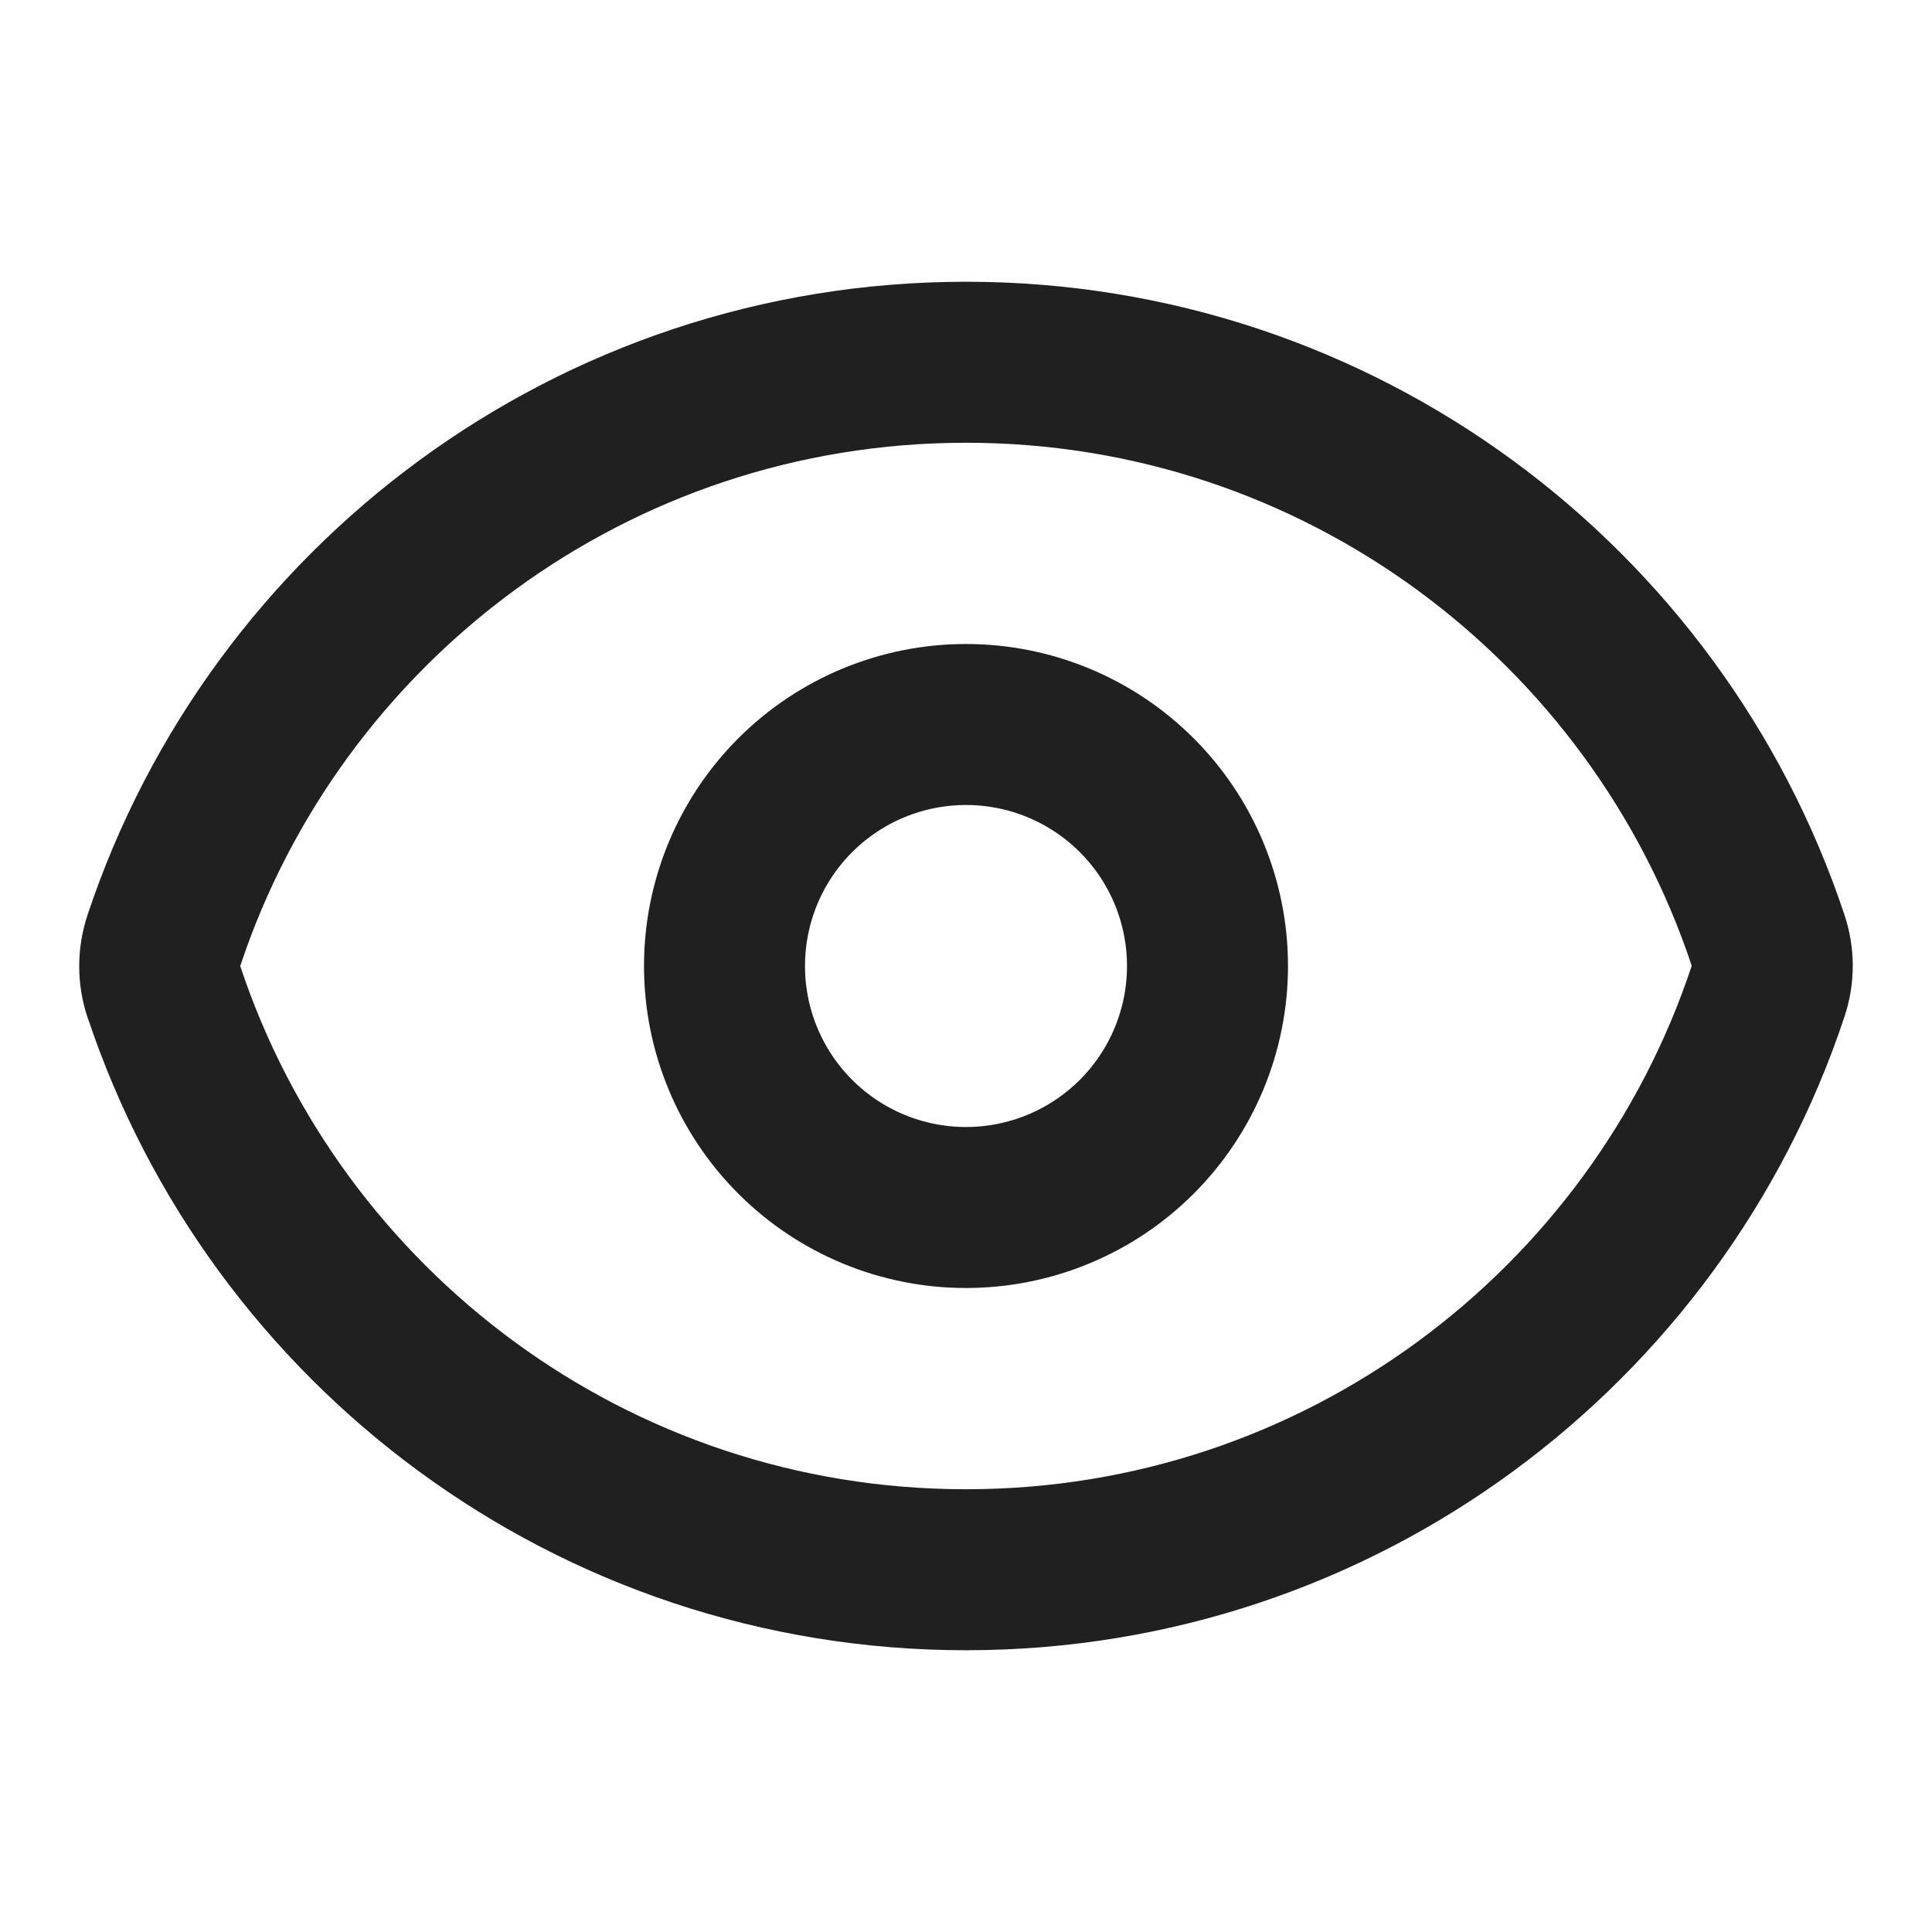 <svg width="18" height="18" viewBox="0 0 18 18" fill="none" xmlns="http://www.w3.org/2000/svg">
<path d="M1.527 9.242C1.475 9.086 1.475 8.918 1.527 8.762C2.567 5.633 5.52 3.375 9 3.375C12.479 3.375 15.43 5.63 16.472 8.758C16.525 8.914 16.525 9.082 16.472 9.238C15.433 12.367 12.48 14.625 9 14.625C5.522 14.625 2.57 12.37 1.528 9.242H1.527Z" stroke="#202020" stroke-width="1.5" stroke-linecap="round" stroke-linejoin="round"/>
<path d="M11.25 9C11.25 9.597 11.013 10.169 10.591 10.591C10.169 11.013 9.597 11.25 9 11.25C8.403 11.25 7.831 11.013 7.409 10.591C6.987 10.169 6.75 9.597 6.75 9C6.75 8.403 6.987 7.831 7.409 7.409C7.831 6.987 8.403 6.75 9 6.75C9.597 6.75 10.169 6.987 10.591 7.409C11.013 7.831 11.25 8.403 11.25 9V9Z" stroke="#202020" stroke-width="1.5" stroke-linecap="round" stroke-linejoin="round"/>
</svg>
